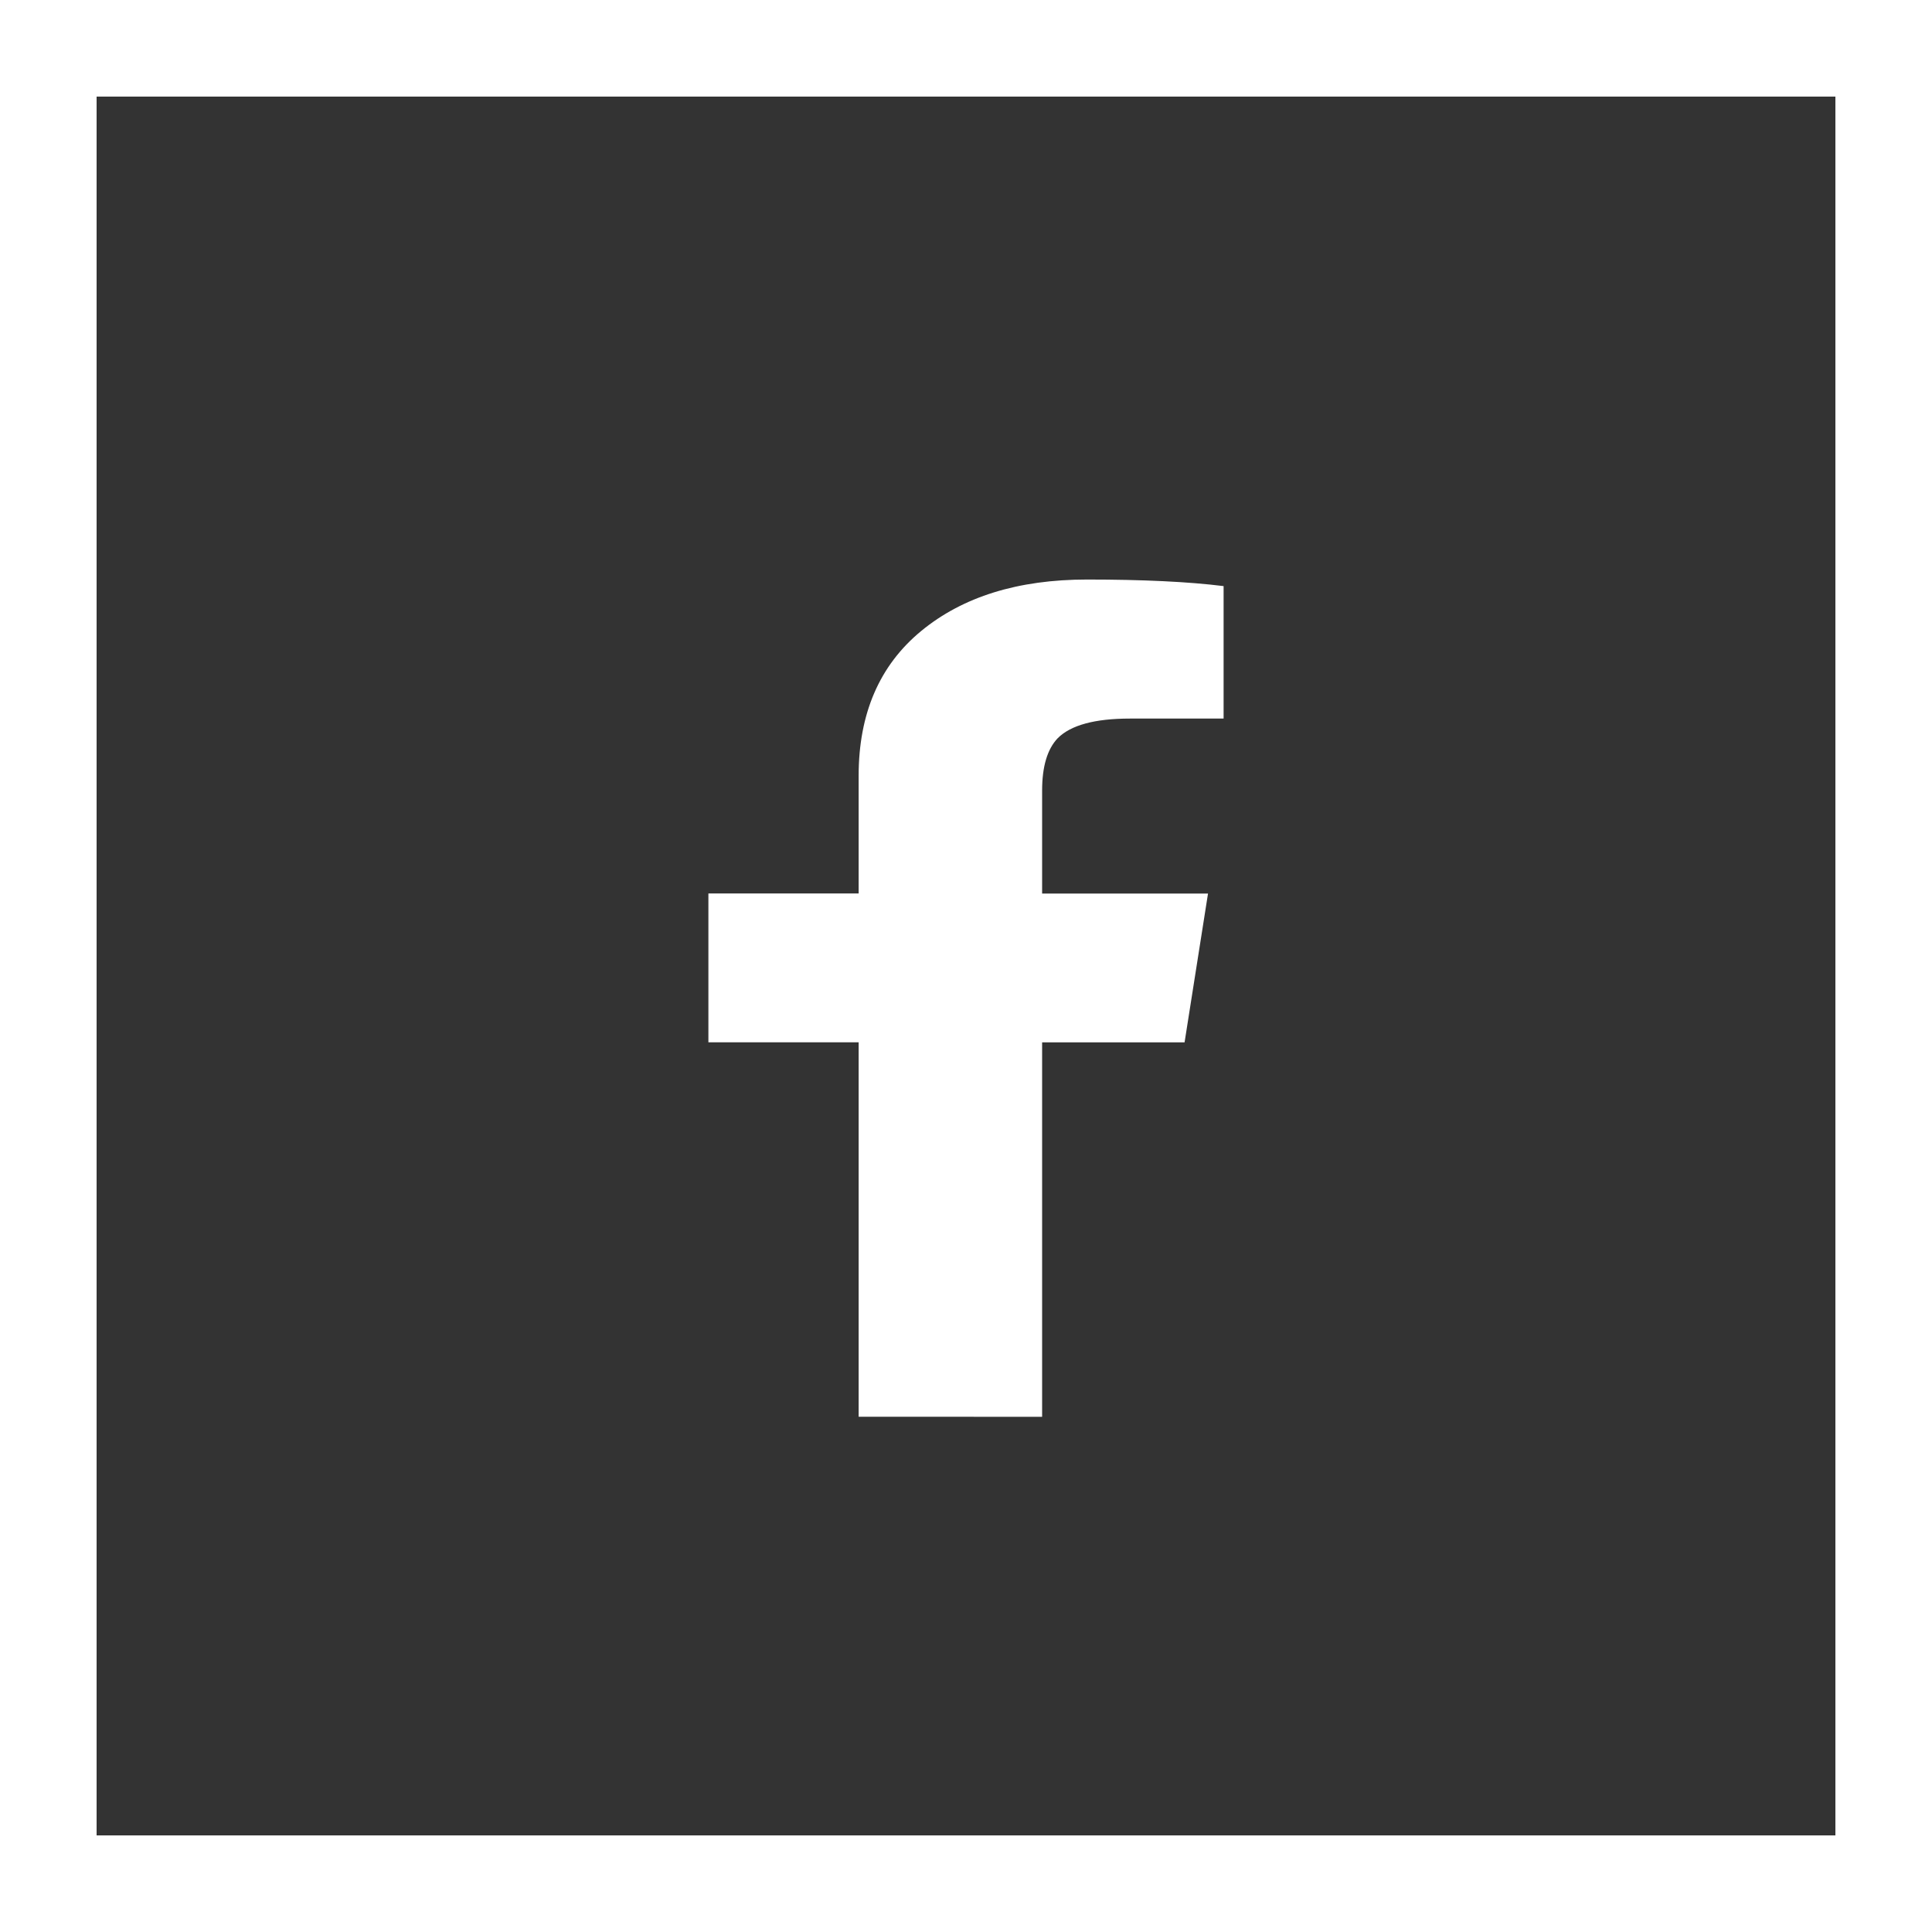 <svg height="30" viewBox="0 0 30 30" width="30" xmlns="http://www.w3.org/2000/svg"><rect x="0" y="0" width="30" height="30" fill="#333333" stroke="none"/><g fill="none" fill-rule="evenodd"><path d="m16.182 22v-5.814h2.212l.364-2.311h-2.576v-1.6c0-.372.081-.643.242-.812.202-.203.576-.305 1.121-.305h1.455v-2.057c-.545-.068-1.253-.102-2.121-.102-1.071 0-1.929.267-2.576.8-.646.533-.97 1.282-.97 2.247v1.828h-2.333v2.311h2.333v5.814z" fill="#fff" fill-rule="nonzero"/><path d="m.75.75h28.5v28.5h-28.5z" stroke="#fff" stroke-width="1.5"/></g></svg>